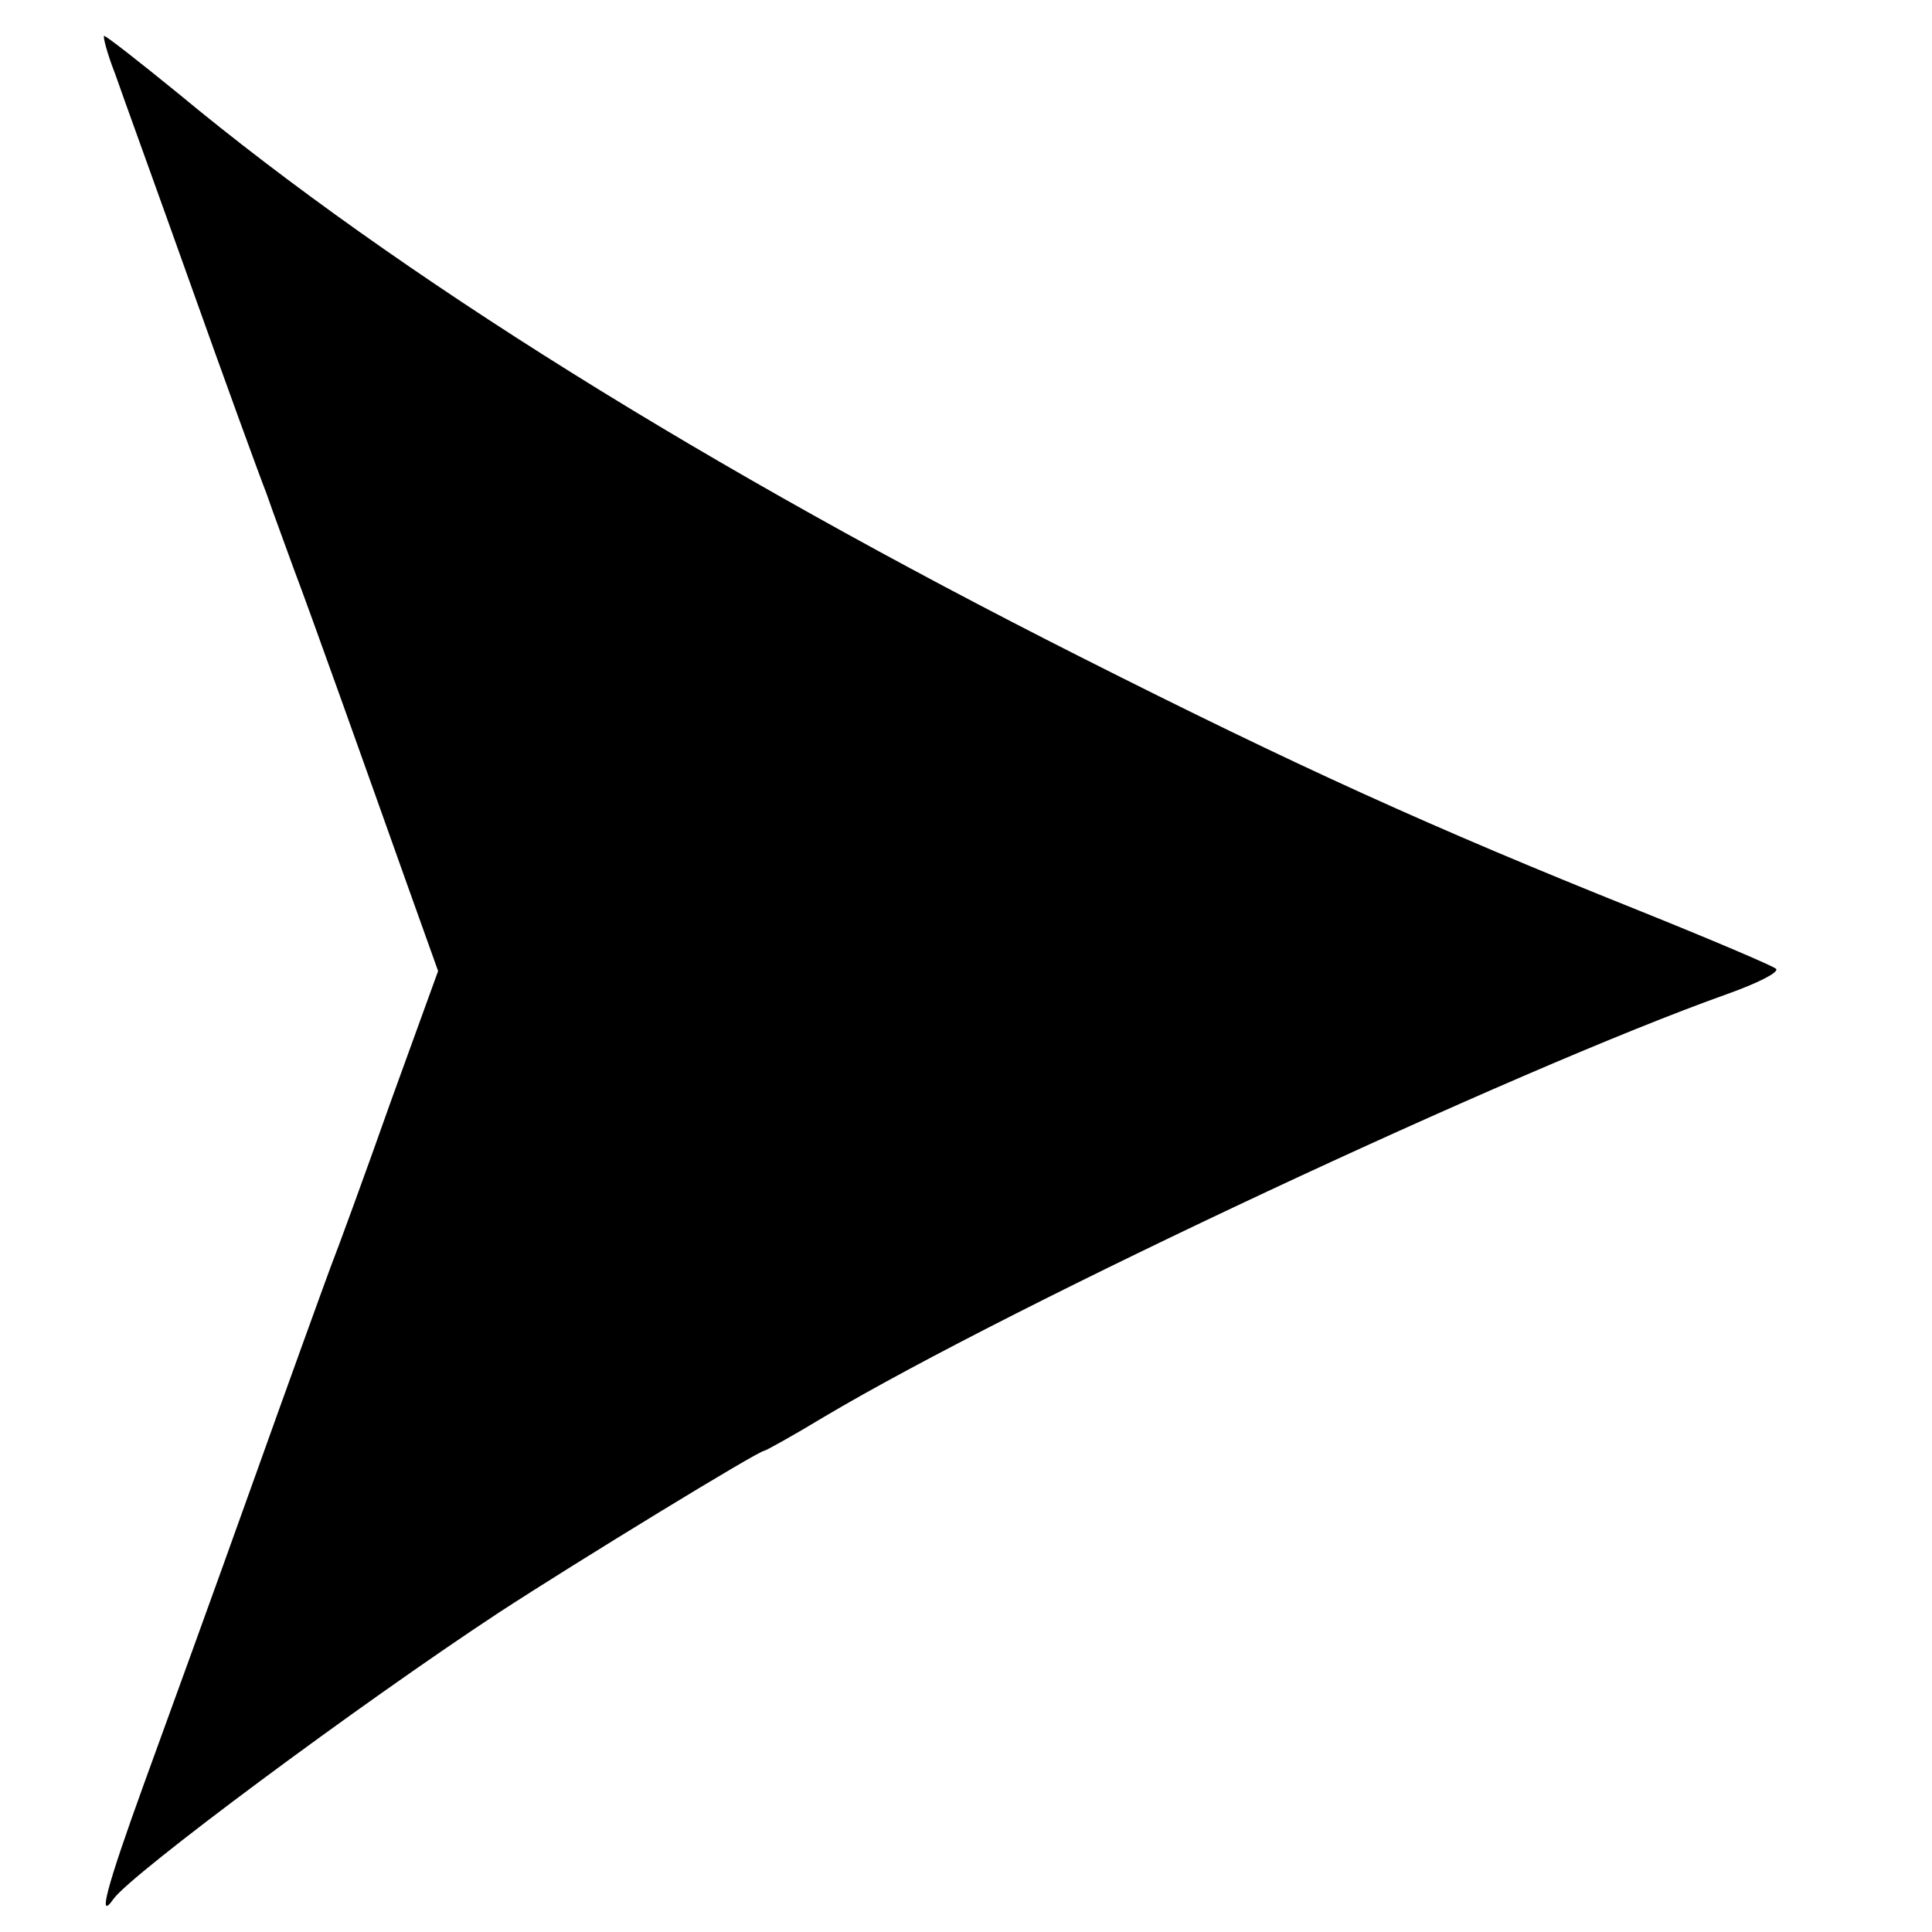<?xml version="1.0" standalone="no"?>
<!DOCTYPE svg PUBLIC "-//W3C//DTD SVG 20010904//EN"
 "http://www.w3.org/TR/2001/REC-SVG-20010904/DTD/svg10.dtd">
<svg version="1.0" xmlns="http://www.w3.org/2000/svg"
 width="269pt" height="269pt" viewBox="0 0 269 269"
 preserveAspectRatio="xMidYMid meet">
<g transform="translate(0,269) scale(0.1,-0.1)"
fill="#000000" stroke="none">
<path d="M160 2588 c10 -29 58 -161 105 -293 47 -132 95 -264 106 -292 10 -29
28 -77 38 -105 25 -66 99 -274 157 -437 l44 -123 -66 -182 c-35 -99 -73 -203
-84 -231 -10 -27 -60 -165 -110 -305 -50 -140 -118 -327 -150 -415 -51 -141
-65 -192 -42 -159 25 35 341 270 537 399 109 71 361 225 369 225 2 0 40 21 83
47 264 157 963 484 1258 589 42 15 72 30 68 35 -4 4 -91 41 -193 82 -287 115
-472 199 -775 352 -519 262 -952 532 -1257 785 -54 44 -100 80 -103 80 -2 0 4
-24 15 -52z"/>
</g>
</svg>
